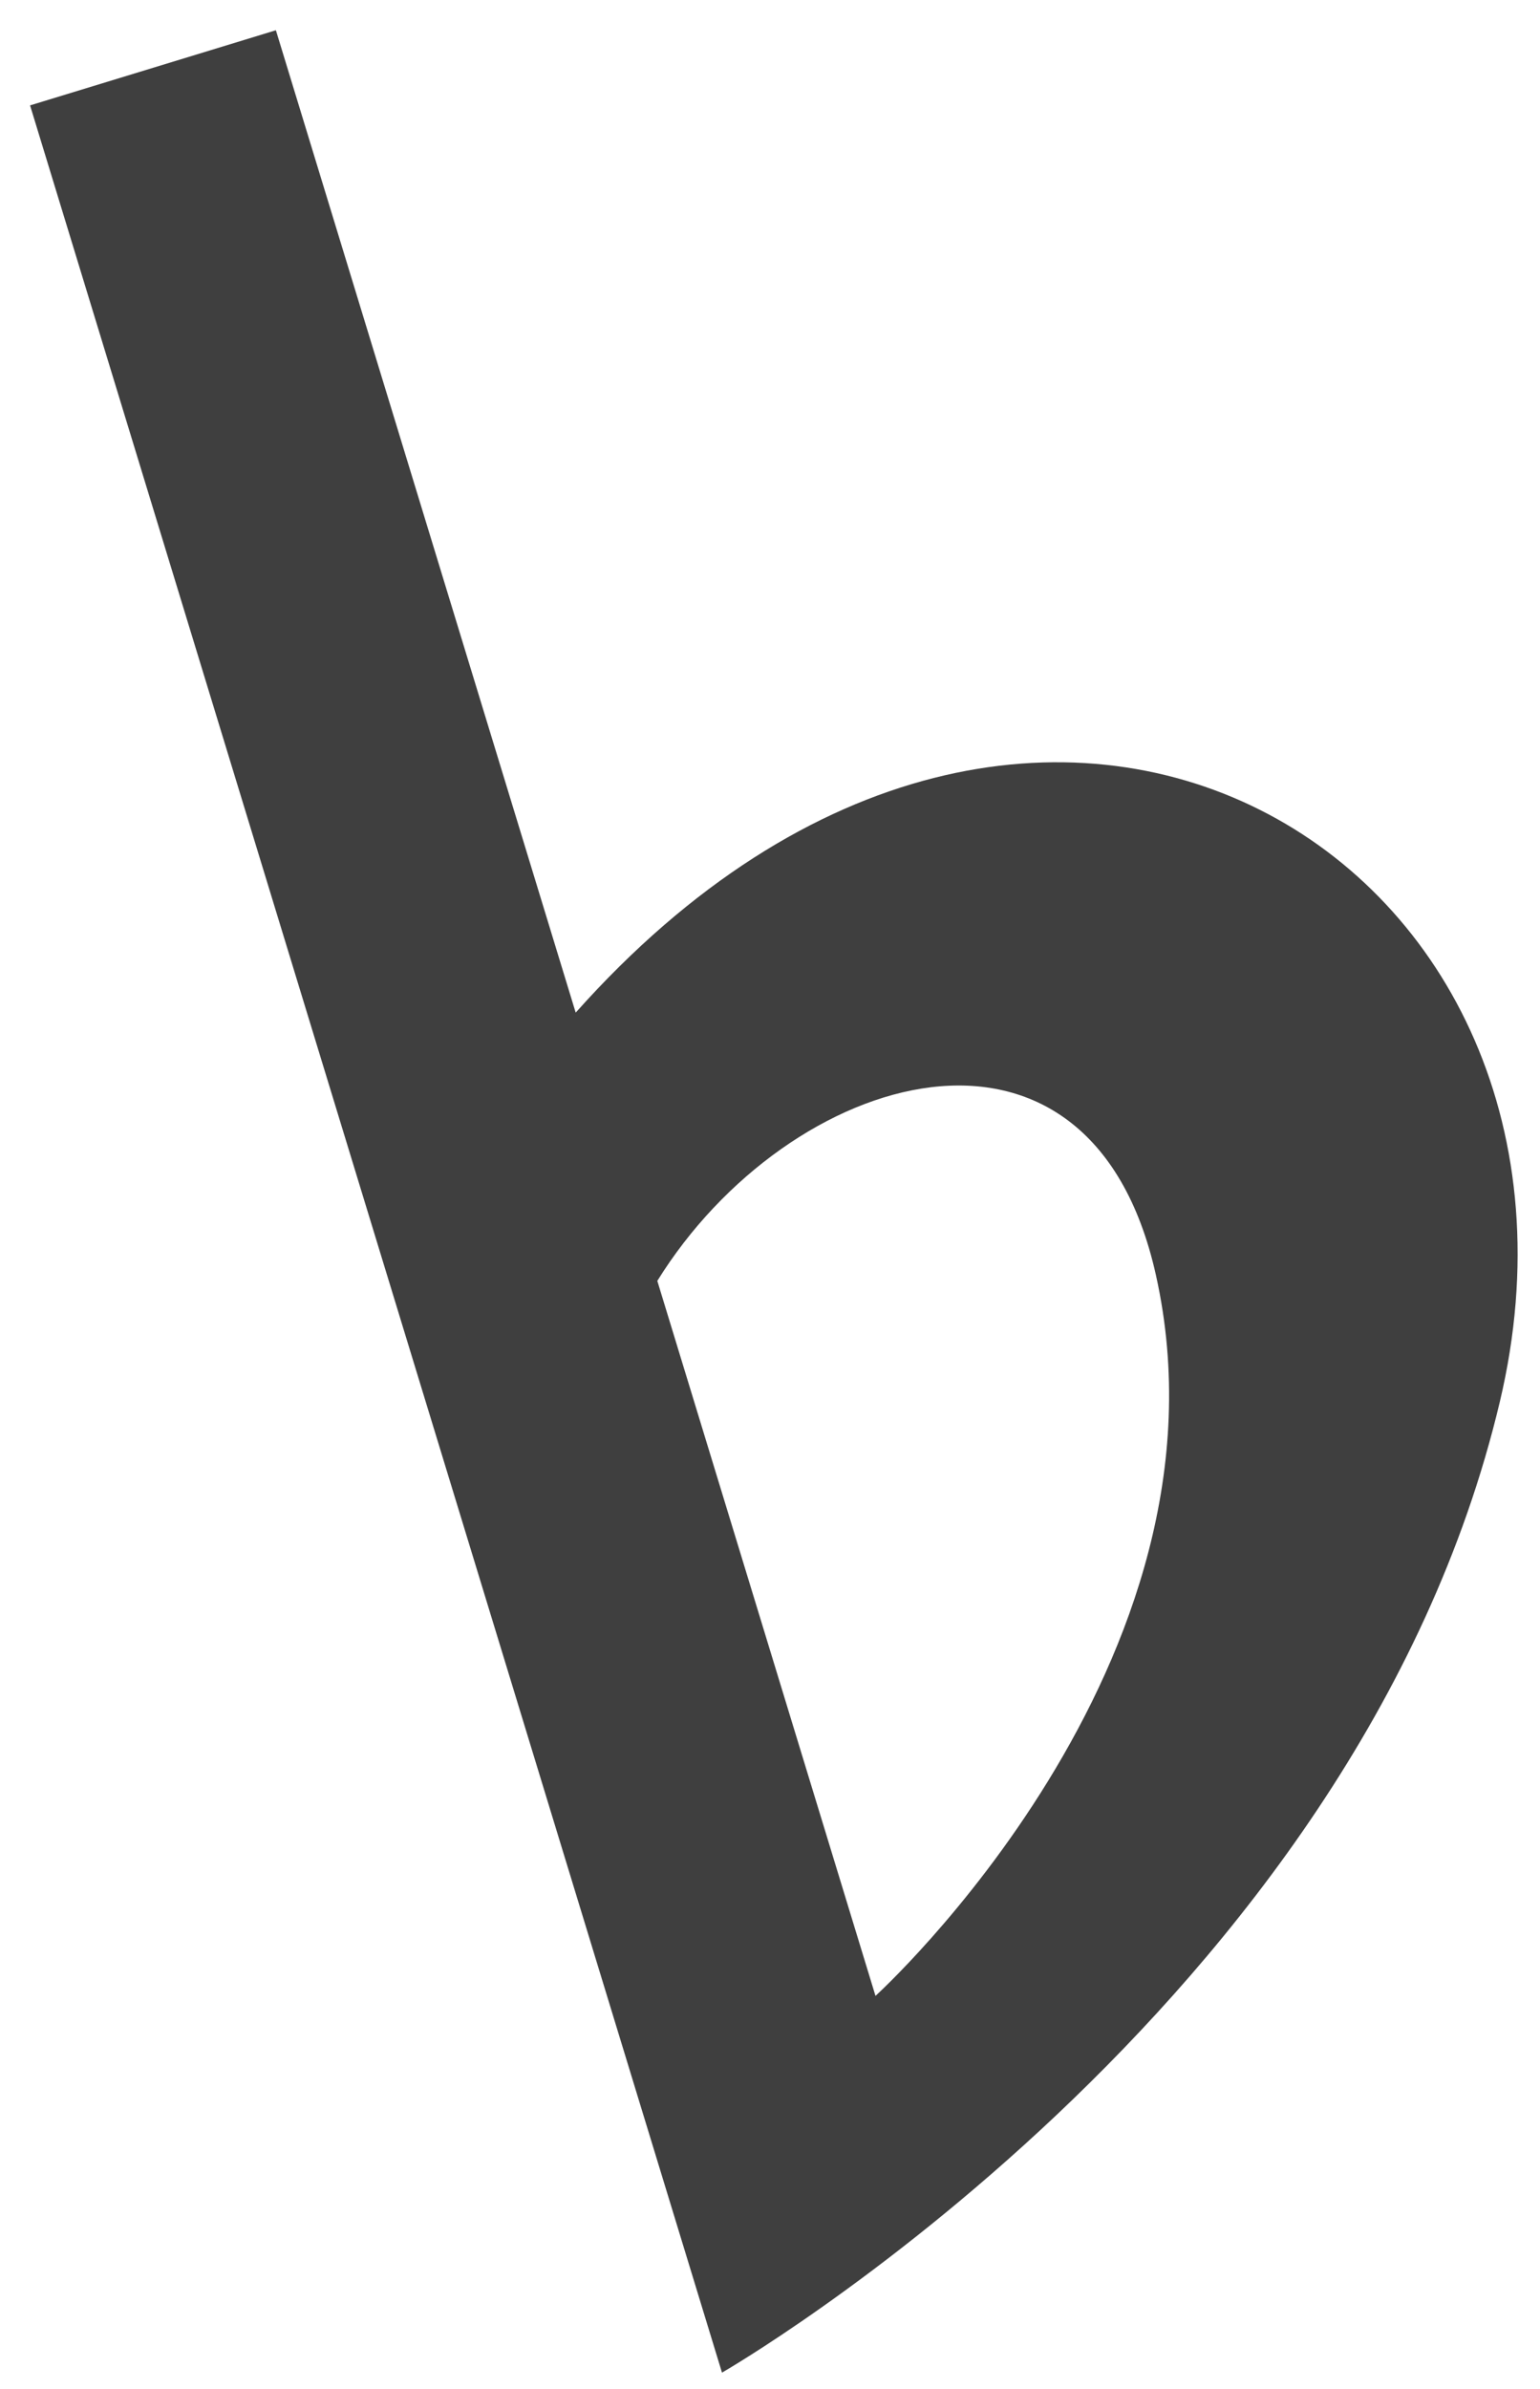 <svg xmlns="http://www.w3.org/2000/svg" width="40" height="62"><defs><clipPath id="a"><path data-name="長方形 820" transform="translate(1233 436)" fill="#ff5050" opacity=".363" d="M0 0h40v62H0z"/></clipPath></defs><g data-name="マスクグループ 61" transform="translate(-1233 -436)" clip-path="url(#a)"><g data-name="グループ 1594"><path data-name="パス 2938" d="m1247.953 462.28-7.787-25.495-6.385 1.95 17.972 58.84s16.466-9.46 20.203-25.193c3.327-14.012-11.966-23.605-24.003-10.102Zm15.07 6.808c2.248 10.065-7.283 18.71-7.283 18.71l-5.667-18.556c3.397-5.479 11.229-7.87 12.95-.154Z" fill="#3f3f3f"/></g></g></svg>